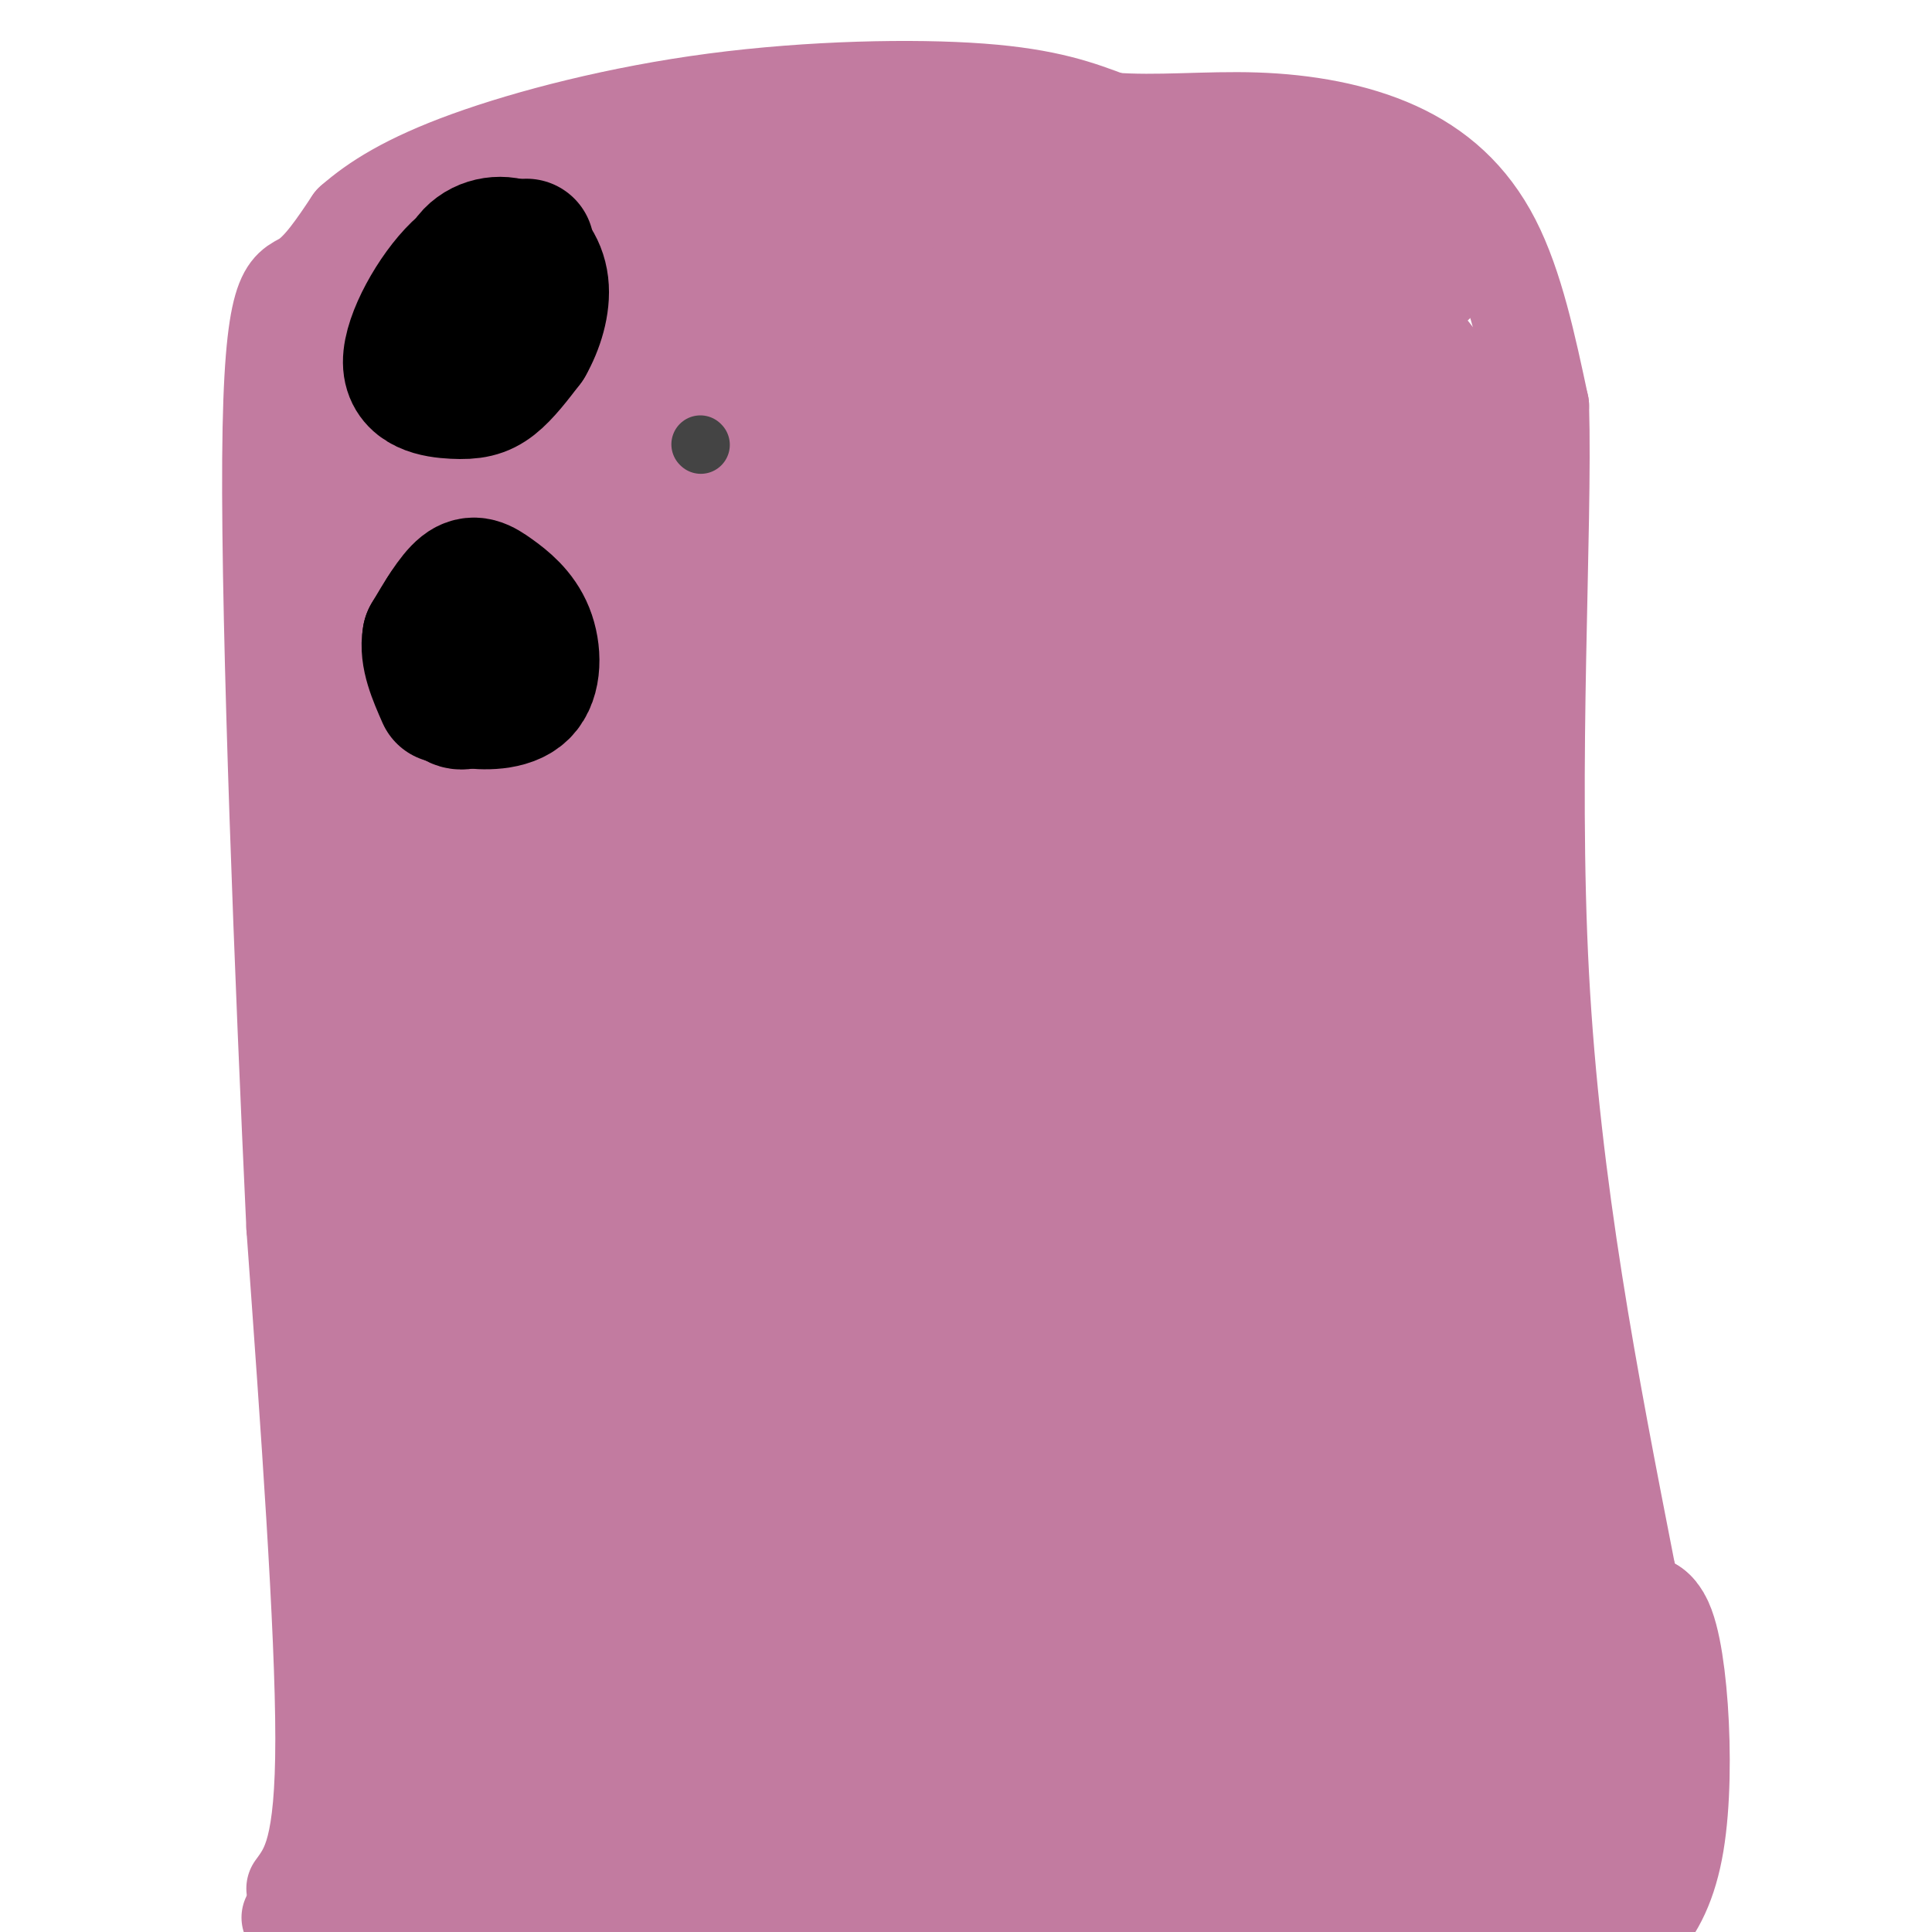<svg viewBox='0 0 400 400' version='1.1' xmlns='http://www.w3.org/2000/svg' xmlns:xlink='http://www.w3.org/1999/xlink'><g fill='none' stroke='rgb(194,123,160)' stroke-width='20' stroke-linecap='round' stroke-linejoin='round'><path d='M61,391c3.000,-4.083 6.000,-8.167 6,-31c0.000,-22.833 -3.000,-64.417 -6,-106'/><path d='M61,254c-2.357,-50.310 -5.250,-123.083 -5,-159c0.250,-35.917 3.643,-34.976 7,-37c3.357,-2.024 6.679,-7.012 10,-12'/><path d='M73,46c4.683,-4.124 11.389,-8.435 24,-13c12.611,-4.565 31.126,-9.383 51,-12c19.874,-2.617 41.107,-3.033 55,-2c13.893,1.033 20.447,3.517 27,6'/><path d='M230,25c9.501,0.759 19.753,-0.343 30,0c10.247,0.343 20.490,2.131 29,6c8.510,3.869 15.289,9.820 20,19c4.711,9.180 7.356,21.590 10,34'/><path d='M319,84c0.756,26.000 -2.356,74.000 0,118c2.356,44.000 10.178,84.000 18,124'/><path d='M337,326c2.538,24.429 -0.118,23.502 -3,32c-2.882,8.498 -5.989,26.422 -10,37c-4.011,10.578 -8.926,13.809 -16,17c-7.074,3.191 -16.307,6.340 -35,8c-18.693,1.660 -46.847,1.830 -75,2'/><path d='M198,422c-34.750,-0.131 -84.125,-1.458 -109,-5c-24.875,-3.542 -25.250,-9.298 -26,-13c-0.750,-3.702 -1.875,-5.351 -3,-7'/><path d='M69,386c5.600,5.867 11.200,11.733 14,16c2.800,4.267 2.800,6.933 15,9c12.200,2.067 36.600,3.533 61,5'/><path d='M159,416c13.667,1.356 17.333,2.244 38,-1c20.667,-3.244 58.333,-10.622 96,-18'/><path d='M323,389c0.000,0.000 -155.000,12.000 -155,12'/><path d='M168,401c-35.844,2.622 -47.956,3.178 -61,2c-13.044,-1.178 -27.022,-4.089 -41,-7'/><path d='M102,131c16.676,-30.658 33.351,-61.315 33,-64c-0.351,-2.685 -17.729,22.604 -28,35c-10.271,12.396 -13.435,11.899 -18,12c-4.565,0.101 -10.530,0.800 -13,-3c-2.470,-3.800 -1.447,-12.098 2,-19c3.447,-6.902 9.316,-12.407 13,-15c3.684,-2.593 5.184,-2.275 9,-2c3.816,0.275 9.947,0.507 13,2c3.053,1.493 3.026,4.246 3,7'/></g>
<g fill='none' stroke='rgb(194,123,160)' stroke-width='28' stroke-linecap='round' stroke-linejoin='round'><path d='M131,79c-5.149,-5.359 -10.297,-10.718 -16,-12c-5.703,-1.282 -11.959,1.514 -17,6c-5.041,4.486 -8.866,10.663 -10,17c-1.134,6.337 0.421,12.835 2,18c1.579,5.165 3.180,8.998 6,11c2.820,2.002 6.858,2.175 12,0c5.142,-2.175 11.388,-6.696 16,-15c4.612,-8.304 7.589,-20.391 8,-27c0.411,-6.609 -1.746,-7.741 -3,-9c-1.254,-1.259 -1.607,-2.647 -5,-5c-3.393,-2.353 -9.827,-5.672 -18,-5c-8.173,0.672 -18.087,5.336 -28,10'/><path d='M78,68c-5.974,4.086 -6.909,9.299 -7,13c-0.091,3.701 0.660,5.888 3,8c2.340,2.112 6.268,4.149 10,4c3.732,-0.149 7.268,-2.483 11,-8c3.732,-5.517 7.659,-14.216 8,-20c0.341,-5.784 -2.902,-8.653 -9,-5c-6.098,3.653 -15.049,13.826 -24,24'/><path d='M70,84c-6.131,3.583 -9.458,0.542 -7,13c2.458,12.458 10.702,40.417 14,60c3.298,19.583 1.649,30.792 0,42'/><path d='M77,199c1.111,41.378 3.889,123.822 7,164c3.111,40.178 6.556,38.089 10,36'/><path d='M94,399c6.565,6.859 17.976,6.005 25,4c7.024,-2.005 9.659,-5.163 12,-7c2.341,-1.837 4.386,-2.353 4,-13c-0.386,-10.647 -3.203,-31.425 -8,-53c-4.797,-21.575 -11.574,-43.948 -15,-62c-3.426,-18.052 -3.499,-31.783 -4,-42c-0.501,-10.217 -1.429,-16.919 1,-35c2.429,-18.081 8.214,-47.540 14,-77'/><path d='M123,114c2.157,-12.652 0.551,-5.782 1,-3c0.449,2.782 2.954,1.475 5,14c2.046,12.525 3.633,38.883 3,54c-0.633,15.117 -3.486,18.994 -5,22c-1.514,3.006 -1.688,5.140 -5,4c-3.312,-1.140 -9.761,-5.555 -14,-10c-4.239,-4.445 -6.266,-8.921 -8,-18c-1.734,-9.079 -3.174,-22.763 -4,-32c-0.826,-9.237 -1.039,-14.028 2,-24c3.039,-9.972 9.331,-25.126 16,-37c6.669,-11.874 13.715,-20.469 18,-25c4.285,-4.531 5.808,-4.998 10,-6c4.192,-1.002 11.052,-2.539 16,-2c4.948,0.539 7.985,3.154 9,8c1.015,4.846 0.007,11.923 -1,19'/><path d='M166,78c-0.387,4.640 -0.853,6.742 -7,11c-6.147,4.258 -17.974,10.674 -27,11c-9.026,0.326 -15.250,-5.437 -20,-12c-4.750,-6.563 -8.027,-13.926 -8,-20c0.027,-6.074 3.356,-10.858 8,-15c4.644,-4.142 10.601,-7.642 22,-11c11.399,-3.358 28.239,-6.575 37,-7c8.761,-0.425 9.441,1.940 11,4c1.559,2.060 3.995,3.814 5,5c1.005,1.186 0.579,1.802 -2,4c-2.579,2.198 -7.310,5.976 -13,9c-5.690,3.024 -12.340,5.292 -20,6c-7.660,0.708 -16.330,-0.146 -25,-1'/><path d='M127,62c-8.125,-2.543 -15.939,-8.400 -20,-11c-4.061,-2.600 -4.370,-1.942 -7,0c-2.630,1.942 -7.580,5.170 -9,7c-1.420,1.830 0.692,2.264 0,4c-0.692,1.736 -4.186,4.775 11,1c15.186,-3.775 49.053,-14.364 72,-18c22.947,-3.636 34.973,-0.318 47,3'/><path d='M221,48c16.352,2.233 33.733,6.315 45,10c11.267,3.685 16.422,6.973 21,11c4.578,4.027 8.580,8.792 11,14c2.420,5.208 3.257,10.860 2,16c-1.257,5.140 -4.608,9.768 -8,14c-3.392,4.232 -6.826,8.066 -21,14c-14.174,5.934 -39.087,13.967 -64,22'/><path d='M207,149c-13.822,3.737 -16.376,2.079 -20,1c-3.624,-1.079 -8.317,-1.580 -15,-6c-6.683,-4.420 -15.355,-12.758 -20,-17c-4.645,-4.242 -5.264,-4.388 -4,-12c1.264,-7.612 4.410,-22.690 7,-31c2.590,-8.310 4.624,-9.853 10,-15c5.376,-5.147 14.095,-13.898 23,-19c8.905,-5.102 17.998,-6.556 26,-7c8.002,-0.444 14.913,0.121 22,3c7.087,2.879 14.349,8.073 18,13c3.651,4.927 3.690,9.589 4,12c0.310,2.411 0.891,2.572 -4,3c-4.891,0.428 -15.255,1.122 -24,0c-8.745,-1.122 -15.873,-4.061 -23,-7'/><path d='M207,67c-9.038,-4.308 -20.132,-11.577 -25,-16c-4.868,-4.423 -3.511,-6.000 -3,-7c0.511,-1.000 0.176,-1.423 3,-4c2.824,-2.577 8.807,-7.308 28,-5c19.193,2.308 51.597,11.654 84,21'/><path d='M294,56c4.948,0.348 -24.682,-9.283 -38,-13c-13.318,-3.717 -10.323,-1.521 -14,1c-3.677,2.521 -14.027,5.366 -11,6c3.027,0.634 19.430,-0.945 29,-1c9.570,-0.055 12.306,1.413 14,3c1.694,1.587 2.347,3.294 3,5'/><path d='M277,57c-7.214,2.733 -26.749,7.067 -43,13c-16.251,5.933 -29.218,13.465 -41,22c-11.782,8.535 -22.378,18.071 -31,28c-8.622,9.929 -15.269,20.250 -18,26c-2.731,5.750 -1.545,6.931 10,-1c11.545,-7.931 33.451,-24.972 46,-36c12.549,-11.028 15.741,-16.041 19,-21c3.259,-4.959 6.583,-9.862 4,-11c-2.583,-1.138 -11.074,1.489 -16,2c-4.926,0.511 -6.288,-1.093 -18,9c-11.712,10.093 -33.775,31.884 -46,47c-12.225,15.116 -14.613,23.558 -17,32'/><path d='M126,167c-2.543,6.044 -0.401,5.153 3,3c3.401,-2.153 8.061,-5.568 11,-7c2.939,-1.432 4.158,-0.882 16,-16c11.842,-15.118 34.308,-45.904 46,-63c11.692,-17.096 12.609,-20.503 9,-22c-3.609,-1.497 -11.745,-1.085 -26,13c-14.255,14.085 -34.630,41.843 -50,67c-15.370,25.157 -25.736,47.713 -33,64c-7.264,16.287 -11.427,26.306 -14,35c-2.573,8.694 -3.556,16.062 -1,19c2.556,2.938 8.650,1.445 13,0c4.350,-1.445 6.957,-2.841 11,-10c4.043,-7.159 9.521,-20.079 15,-33'/><path d='M126,217c3.624,-9.452 5.185,-16.582 6,-26c0.815,-9.418 0.883,-21.123 1,-27c0.117,-5.877 0.281,-5.925 -1,-10c-1.281,-4.075 -4.009,-12.178 -8,-11c-3.991,1.178 -9.245,11.635 -12,19c-2.755,7.365 -3.011,11.637 -4,30c-0.989,18.363 -2.711,50.818 -2,78c0.711,27.182 3.856,49.091 7,71'/><path d='M113,341c1.415,24.136 1.451,48.974 1,60c-0.451,11.026 -1.391,8.238 -3,6c-1.609,-2.238 -3.888,-3.925 -7,-21c-3.112,-17.075 -7.056,-49.537 -11,-82'/><path d='M93,304c-1.444,-27.709 0.444,-55.980 1,-39c0.556,16.980 -0.222,79.211 0,107c0.222,27.789 1.444,21.135 3,20c1.556,-1.135 3.444,3.247 10,-26c6.556,-29.247 17.778,-92.124 29,-155'/><path d='M136,211c10.269,-38.995 21.443,-58.984 28,-71c6.557,-12.016 8.498,-16.061 13,-22c4.502,-5.939 11.564,-13.774 17,-18c5.436,-4.226 9.247,-4.844 11,-3c1.753,1.844 1.450,6.149 2,8c0.550,1.851 1.954,1.246 -4,16c-5.954,14.754 -19.266,44.866 -24,58c-4.734,13.134 -0.890,9.290 -15,29c-14.110,19.710 -46.174,62.974 -48,65c-1.826,2.026 26.585,-37.185 50,-77c23.415,-39.815 41.833,-80.233 52,-100c10.167,-19.767 12.084,-18.884 14,-18'/><path d='M232,78c7.675,-7.448 19.861,-17.069 27,-22c7.139,-4.931 9.230,-5.174 -1,16c-10.230,21.174 -32.780,63.764 -53,98c-20.220,34.236 -38.110,60.118 -56,86'/><path d='M117,217c-0.558,-4.053 -1.116,-8.106 1,-15c2.116,-6.894 6.906,-16.629 14,-29c7.094,-12.371 16.491,-27.377 31,-46c14.509,-18.623 34.131,-40.863 54,-60c19.869,-19.137 39.986,-35.171 46,-37c6.014,-1.829 -2.073,10.546 0,9c2.073,-1.546 14.307,-17.013 -9,17c-23.307,34.013 -82.153,117.507 -141,201'/><path d='M113,257c-0.985,5.970 67.054,-79.605 108,-130c40.946,-50.395 54.800,-65.611 36,-34c-18.800,31.611 -70.254,110.049 -79,121c-8.746,10.951 25.215,-45.585 43,-74c17.785,-28.415 19.392,-28.707 21,-29'/><path d='M242,111c12.631,-15.751 33.708,-40.629 42,-46c8.292,-5.371 3.800,8.767 5,11c1.200,2.233 8.092,-7.437 -1,17c-9.092,24.437 -34.169,82.982 -39,93c-4.831,10.018 10.585,-28.491 26,-67'/><path d='M275,119c7.297,-22.910 12.538,-46.686 10,-41c-2.538,5.686 -12.856,40.833 -27,75c-14.144,34.167 -32.116,67.353 -45,88c-12.884,20.647 -20.681,28.756 -34,42c-13.319,13.244 -32.159,31.622 -51,50'/><path d='M128,333c-5.388,0.366 6.643,-23.719 9,-30c2.357,-6.281 -4.960,5.242 12,-21c16.960,-26.242 58.195,-90.251 77,-117c18.805,-26.749 15.178,-16.240 16,-14c0.822,2.240 6.092,-3.789 9,-2c2.908,1.789 3.454,11.394 4,21'/><path d='M205,268c-21.201,18.585 -42.402,37.170 -48,37c-5.598,-0.170 4.406,-19.095 26,-54c21.594,-34.905 54.778,-85.789 68,-106c13.222,-20.211 6.483,-9.749 -2,-2c-8.483,7.749 -18.709,12.785 -30,24c-11.291,11.215 -23.645,28.607 -36,46'/><path d='M183,213c-13.067,20.089 -27.733,47.311 -39,73c-11.267,25.689 -19.133,49.844 -27,74'/><path d='M141,237c-19.107,30.887 -38.214,61.774 -46,75c-7.786,13.226 -4.250,8.792 15,-9c19.250,-17.792 54.214,-48.940 85,-78c30.786,-29.060 57.393,-56.030 84,-83'/><path d='M279,142c13.308,-12.014 4.577,-0.550 -20,32c-24.577,32.550 -65.002,86.187 -66,87c-0.998,0.813 37.429,-51.196 60,-84c22.571,-32.804 29.285,-46.402 36,-60'/><path d='M289,117c7.637,-9.758 8.729,-4.153 10,0c1.271,4.153 2.722,6.856 3,19c0.278,12.144 -0.618,33.731 -4,56c-3.382,22.269 -9.252,45.220 -15,61c-5.748,15.780 -11.374,24.390 -17,33'/><path d='M266,286c-5.675,9.902 -11.363,18.157 -23,32c-11.637,13.843 -29.222,33.272 -40,43c-10.778,9.728 -14.750,9.753 -20,11c-5.250,1.247 -11.779,3.717 -17,5c-5.221,1.283 -9.133,1.380 -12,-1c-2.867,-2.380 -4.690,-7.237 -6,-10c-1.310,-2.763 -2.107,-3.432 1,-12c3.107,-8.568 10.119,-25.034 16,-36c5.881,-10.966 10.631,-16.430 18,-25c7.369,-8.570 17.357,-20.246 29,-28c11.643,-7.754 24.942,-11.588 31,-12c6.058,-0.412 4.874,2.596 0,9c-4.874,6.404 -13.437,16.202 -22,26'/><path d='M221,288c-14.145,13.859 -38.508,35.508 -65,54c-26.492,18.492 -55.112,33.828 -65,37c-9.888,3.172 -1.045,-5.819 7,-15c8.045,-9.181 15.291,-18.551 31,-34c15.709,-15.449 39.881,-36.976 57,-51c17.119,-14.024 27.186,-20.545 35,-25c7.814,-4.455 13.375,-6.844 17,-7c3.625,-0.156 5.312,1.922 7,4'/><path d='M245,251c-0.546,3.682 -5.410,10.887 -5,13c0.410,2.113 6.095,-0.865 -22,27c-28.095,27.865 -89.970,86.571 -97,97c-7.030,10.429 40.786,-27.421 72,-48c31.214,-20.579 45.827,-23.887 55,-26c9.173,-2.113 12.907,-3.032 12,-1c-0.907,2.032 -6.453,7.016 -12,12'/><path d='M248,325c-19.030,11.837 -60.606,35.431 -89,54c-28.394,18.569 -43.606,32.115 -28,27c15.606,-5.115 62.030,-28.890 91,-42c28.970,-13.110 40.485,-15.555 52,-18'/><path d='M274,346c-5.620,4.584 -45.671,25.043 -74,42c-28.329,16.957 -44.935,30.411 -28,24c16.935,-6.411 67.410,-32.689 95,-46c27.590,-13.311 32.295,-13.656 37,-14'/><path d='M304,352c6.714,-2.144 4.998,-0.504 7,-1c2.002,-0.496 7.722,-3.127 0,3c-7.722,6.127 -28.884,21.014 -43,33c-14.116,11.986 -21.185,21.073 -23,25c-1.815,3.927 1.624,2.693 15,-3c13.376,-5.693 36.688,-15.847 60,-26'/><path d='M320,383c10.311,-3.556 6.089,0.556 7,-6c0.911,-6.556 6.956,-23.778 13,-41'/><path d='M340,336c3.444,2.644 5.556,29.756 3,45c-2.556,15.244 -9.778,18.622 -17,22'/><path d='M326,403c-2.067,11.511 1.267,29.289 -6,5c-7.267,-24.289 -25.133,-90.644 -43,-157'/><path d='M277,251c-8.349,-50.923 -7.722,-99.732 -19,-78c-11.278,21.732 -34.459,114.005 -44,156c-9.541,41.995 -5.440,33.713 -2,25c3.440,-8.713 6.220,-17.856 9,-27'/><path d='M221,327c9.150,-31.729 27.524,-97.552 43,-142c15.476,-44.448 28.056,-67.522 27,-52c-1.056,15.522 -15.746,69.641 -24,106c-8.254,36.359 -10.073,54.960 -11,69c-0.927,14.040 -0.964,23.520 -1,33'/><path d='M255,341c0.609,7.301 2.633,9.053 5,-15c2.367,-24.053 5.078,-73.911 9,-105c3.922,-31.089 9.054,-43.411 12,-52c2.946,-8.589 3.707,-13.447 5,-8c1.293,5.447 3.117,21.197 4,30c0.883,8.803 0.824,10.658 -1,34c-1.824,23.342 -5.412,68.171 -9,113'/><path d='M280,338c-2.159,33.083 -3.057,59.292 -2,65c1.057,5.708 4.067,-9.084 6,-22c1.933,-12.916 2.787,-23.957 3,-52c0.213,-28.043 -0.216,-73.089 0,-93c0.216,-19.911 1.079,-14.688 3,-16c1.921,-1.312 4.902,-9.161 7,-12c2.098,-2.839 3.314,-0.668 5,4c1.686,4.668 3.843,11.834 6,19'/><path d='M308,231c1.964,41.821 3.875,136.875 3,157c-0.875,20.125 -4.536,-34.679 -6,-67c-1.464,-32.321 -0.732,-42.161 0,-52'/><path d='M305,269c4.711,2.844 16.489,35.956 23,56c6.511,20.044 7.756,27.022 9,34'/></g>
<g fill='none' stroke='rgb(0,0,0)' stroke-width='28' stroke-linecap='round' stroke-linejoin='round'><path d='M109,51c-4.565,0.147 -9.129,0.293 -14,5c-4.871,4.707 -10.048,13.973 -10,19c0.048,5.027 5.321,5.815 9,6c3.679,0.185 5.766,-0.233 8,-2c2.234,-1.767 4.617,-4.884 7,-8'/><path d='M109,71c1.989,-3.464 3.461,-8.124 3,-12c-0.461,-3.876 -2.855,-6.967 -6,-8c-3.145,-1.033 -7.041,-0.010 -9,3c-1.959,3.010 -1.979,8.005 -2,13'/><path d='M99,126c-0.667,-1.149 -1.333,-2.298 -3,-2c-1.667,0.298 -4.333,2.042 -5,6c-0.667,3.958 0.667,10.131 2,13c1.333,2.869 2.667,2.435 4,2'/><path d='M97,145c2.956,0.468 8.344,0.636 11,-2c2.656,-2.636 2.578,-8.078 1,-12c-1.578,-3.922 -4.656,-6.325 -7,-8c-2.344,-1.675 -3.956,-2.621 -6,-1c-2.044,1.621 -4.522,5.811 -7,10'/><path d='M89,132c-0.667,3.667 1.167,7.833 3,12'/></g>
<g fill='none' stroke='rgb(68,68,68)' stroke-width='12' stroke-linecap='round' stroke-linejoin='round'><path d='M145,92c0.000,0.000 0.100,0.100 0.1,0.1'/></g>
</svg>